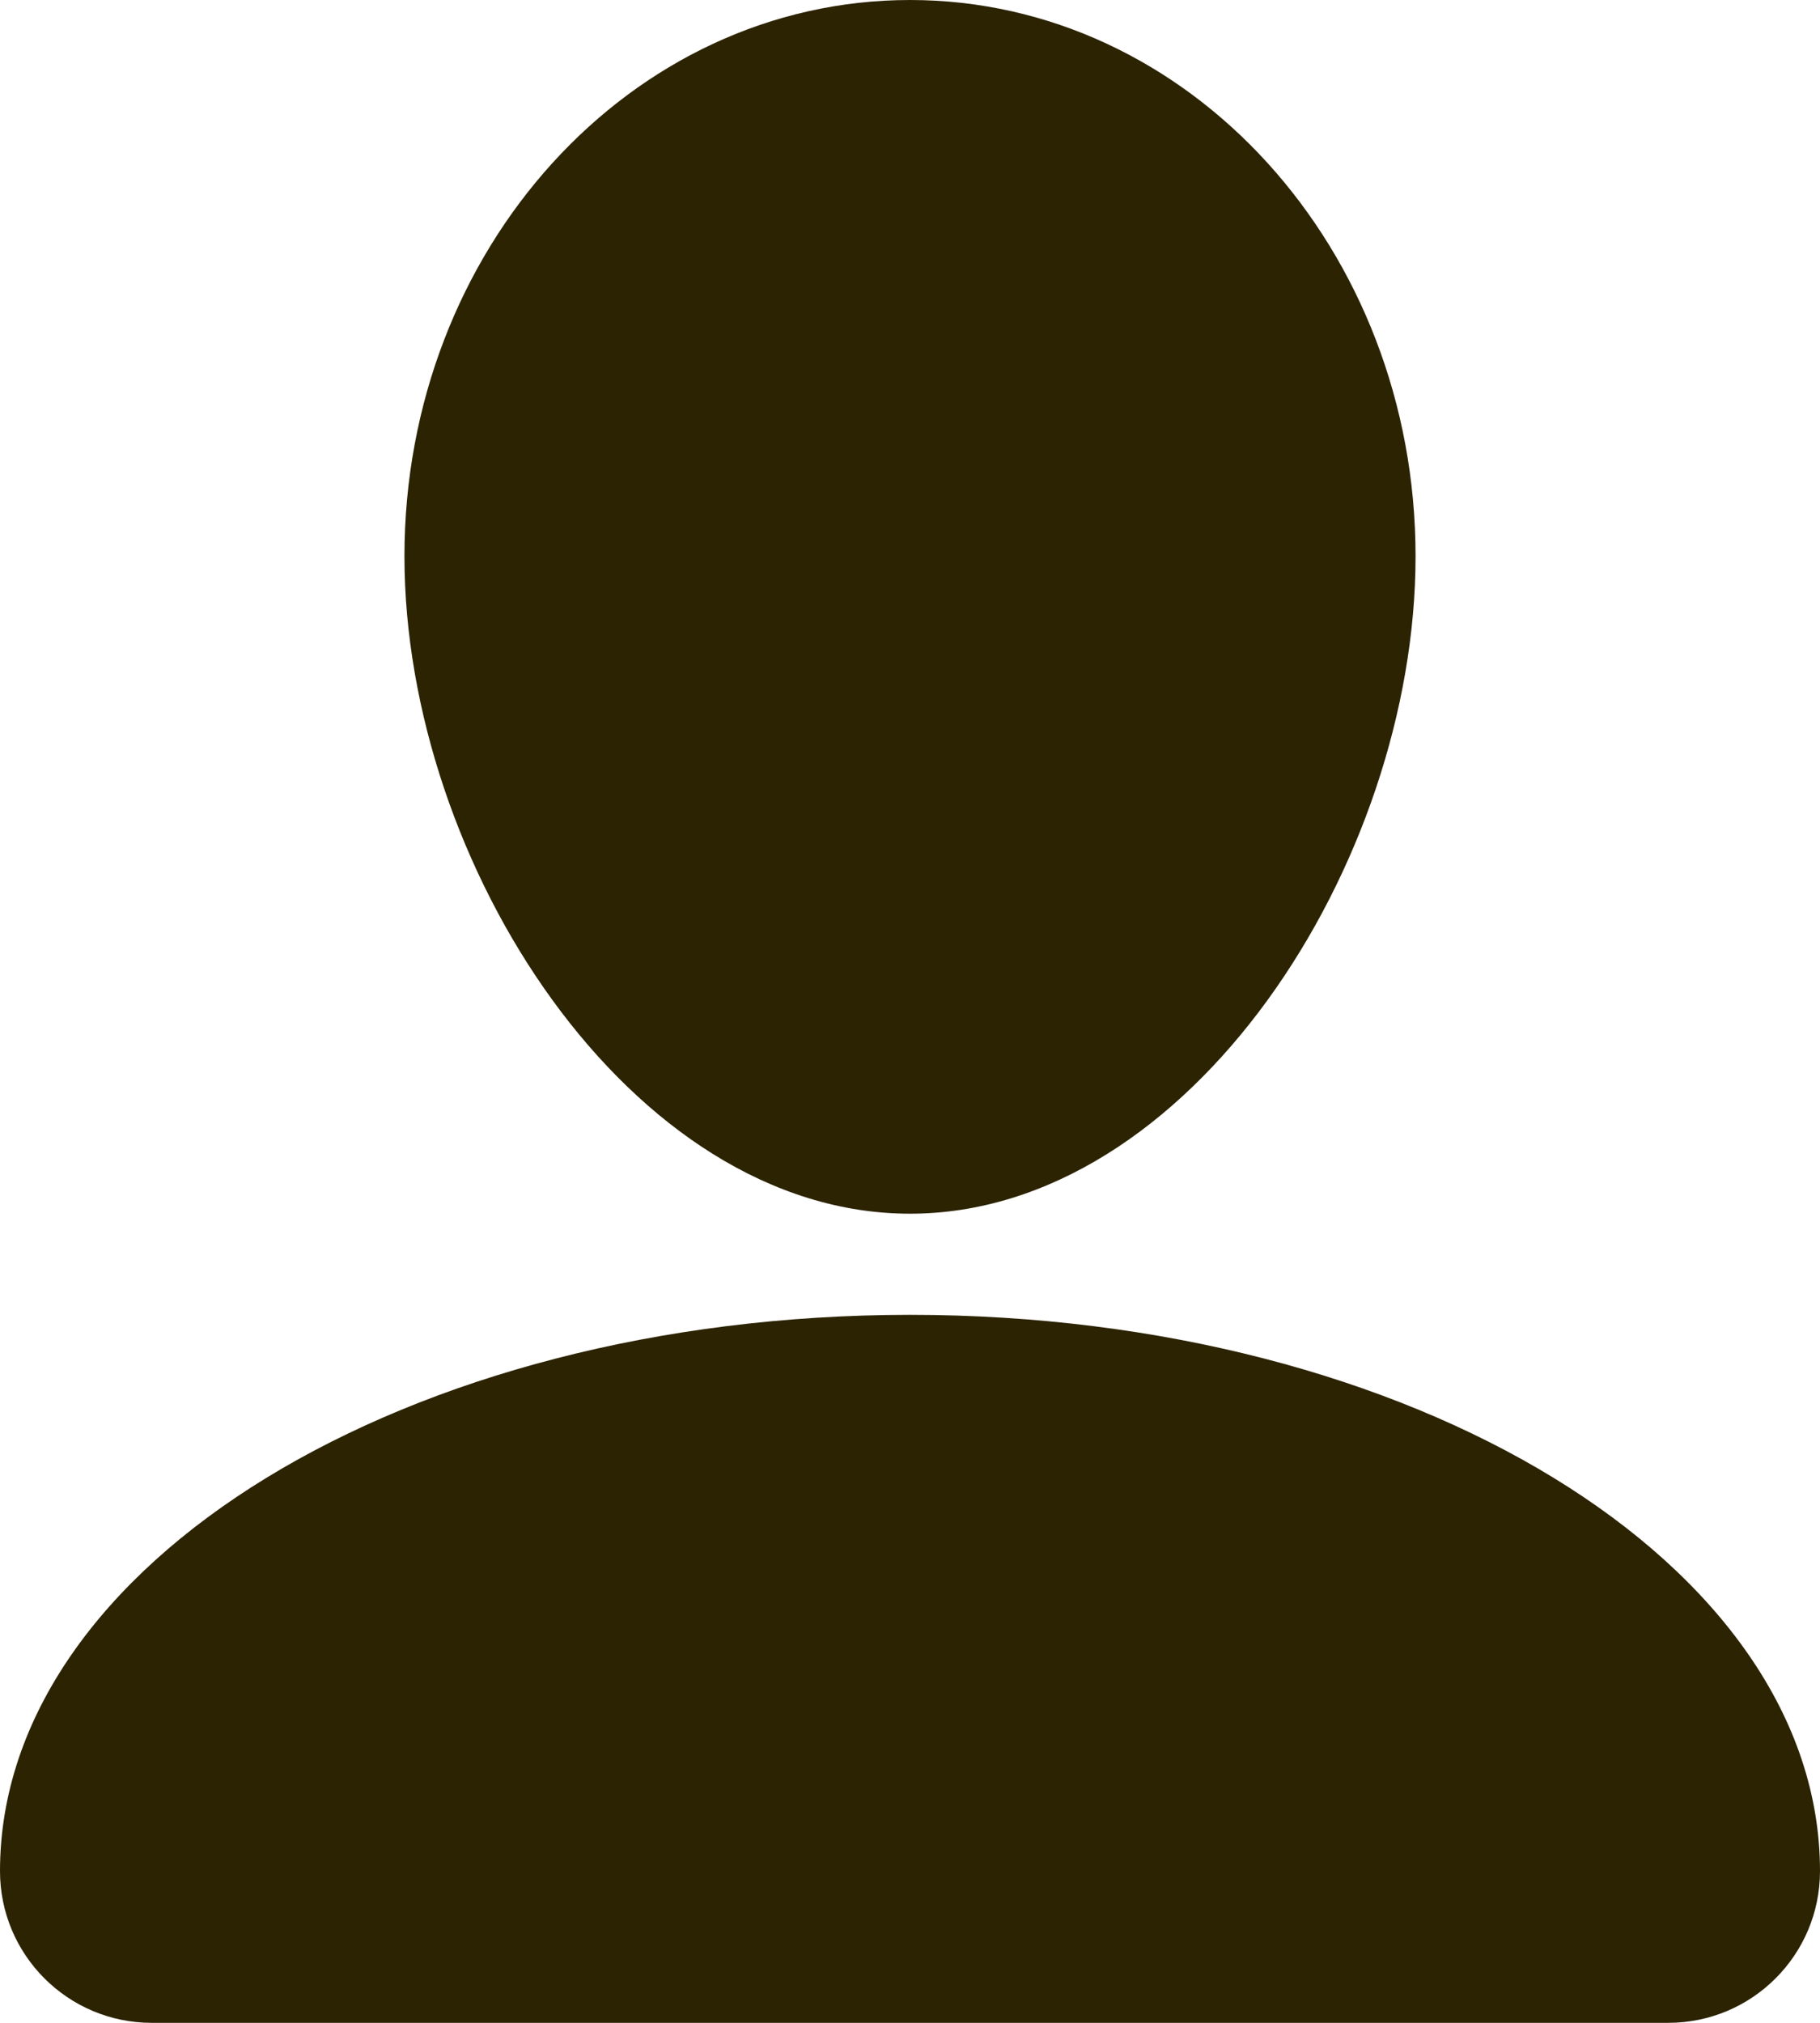 <?xml version="1.0" encoding="utf-8"?>
<svg xmlns="http://www.w3.org/2000/svg" width="18" height="20" viewBox="0 0 18 20" fill="none">
<path d="M14 5.5C14 8.538 11.761 12 9 12C6.239 12 4 8.538 4 5.5C4 2.462 6.239 0 9 0C11.761 0 14 2.462 14 5.5Z" fill="#2C2302"/>
<path d="M9 13C4.029 13 0 15.462 0 18.5C0 19.328 0.672 20 1.5 20H16.5C17.328 20 18 19.328 18 18.5C18 15.462 13.971 13 9 13Z" fill="#2C2302"/>
</svg>